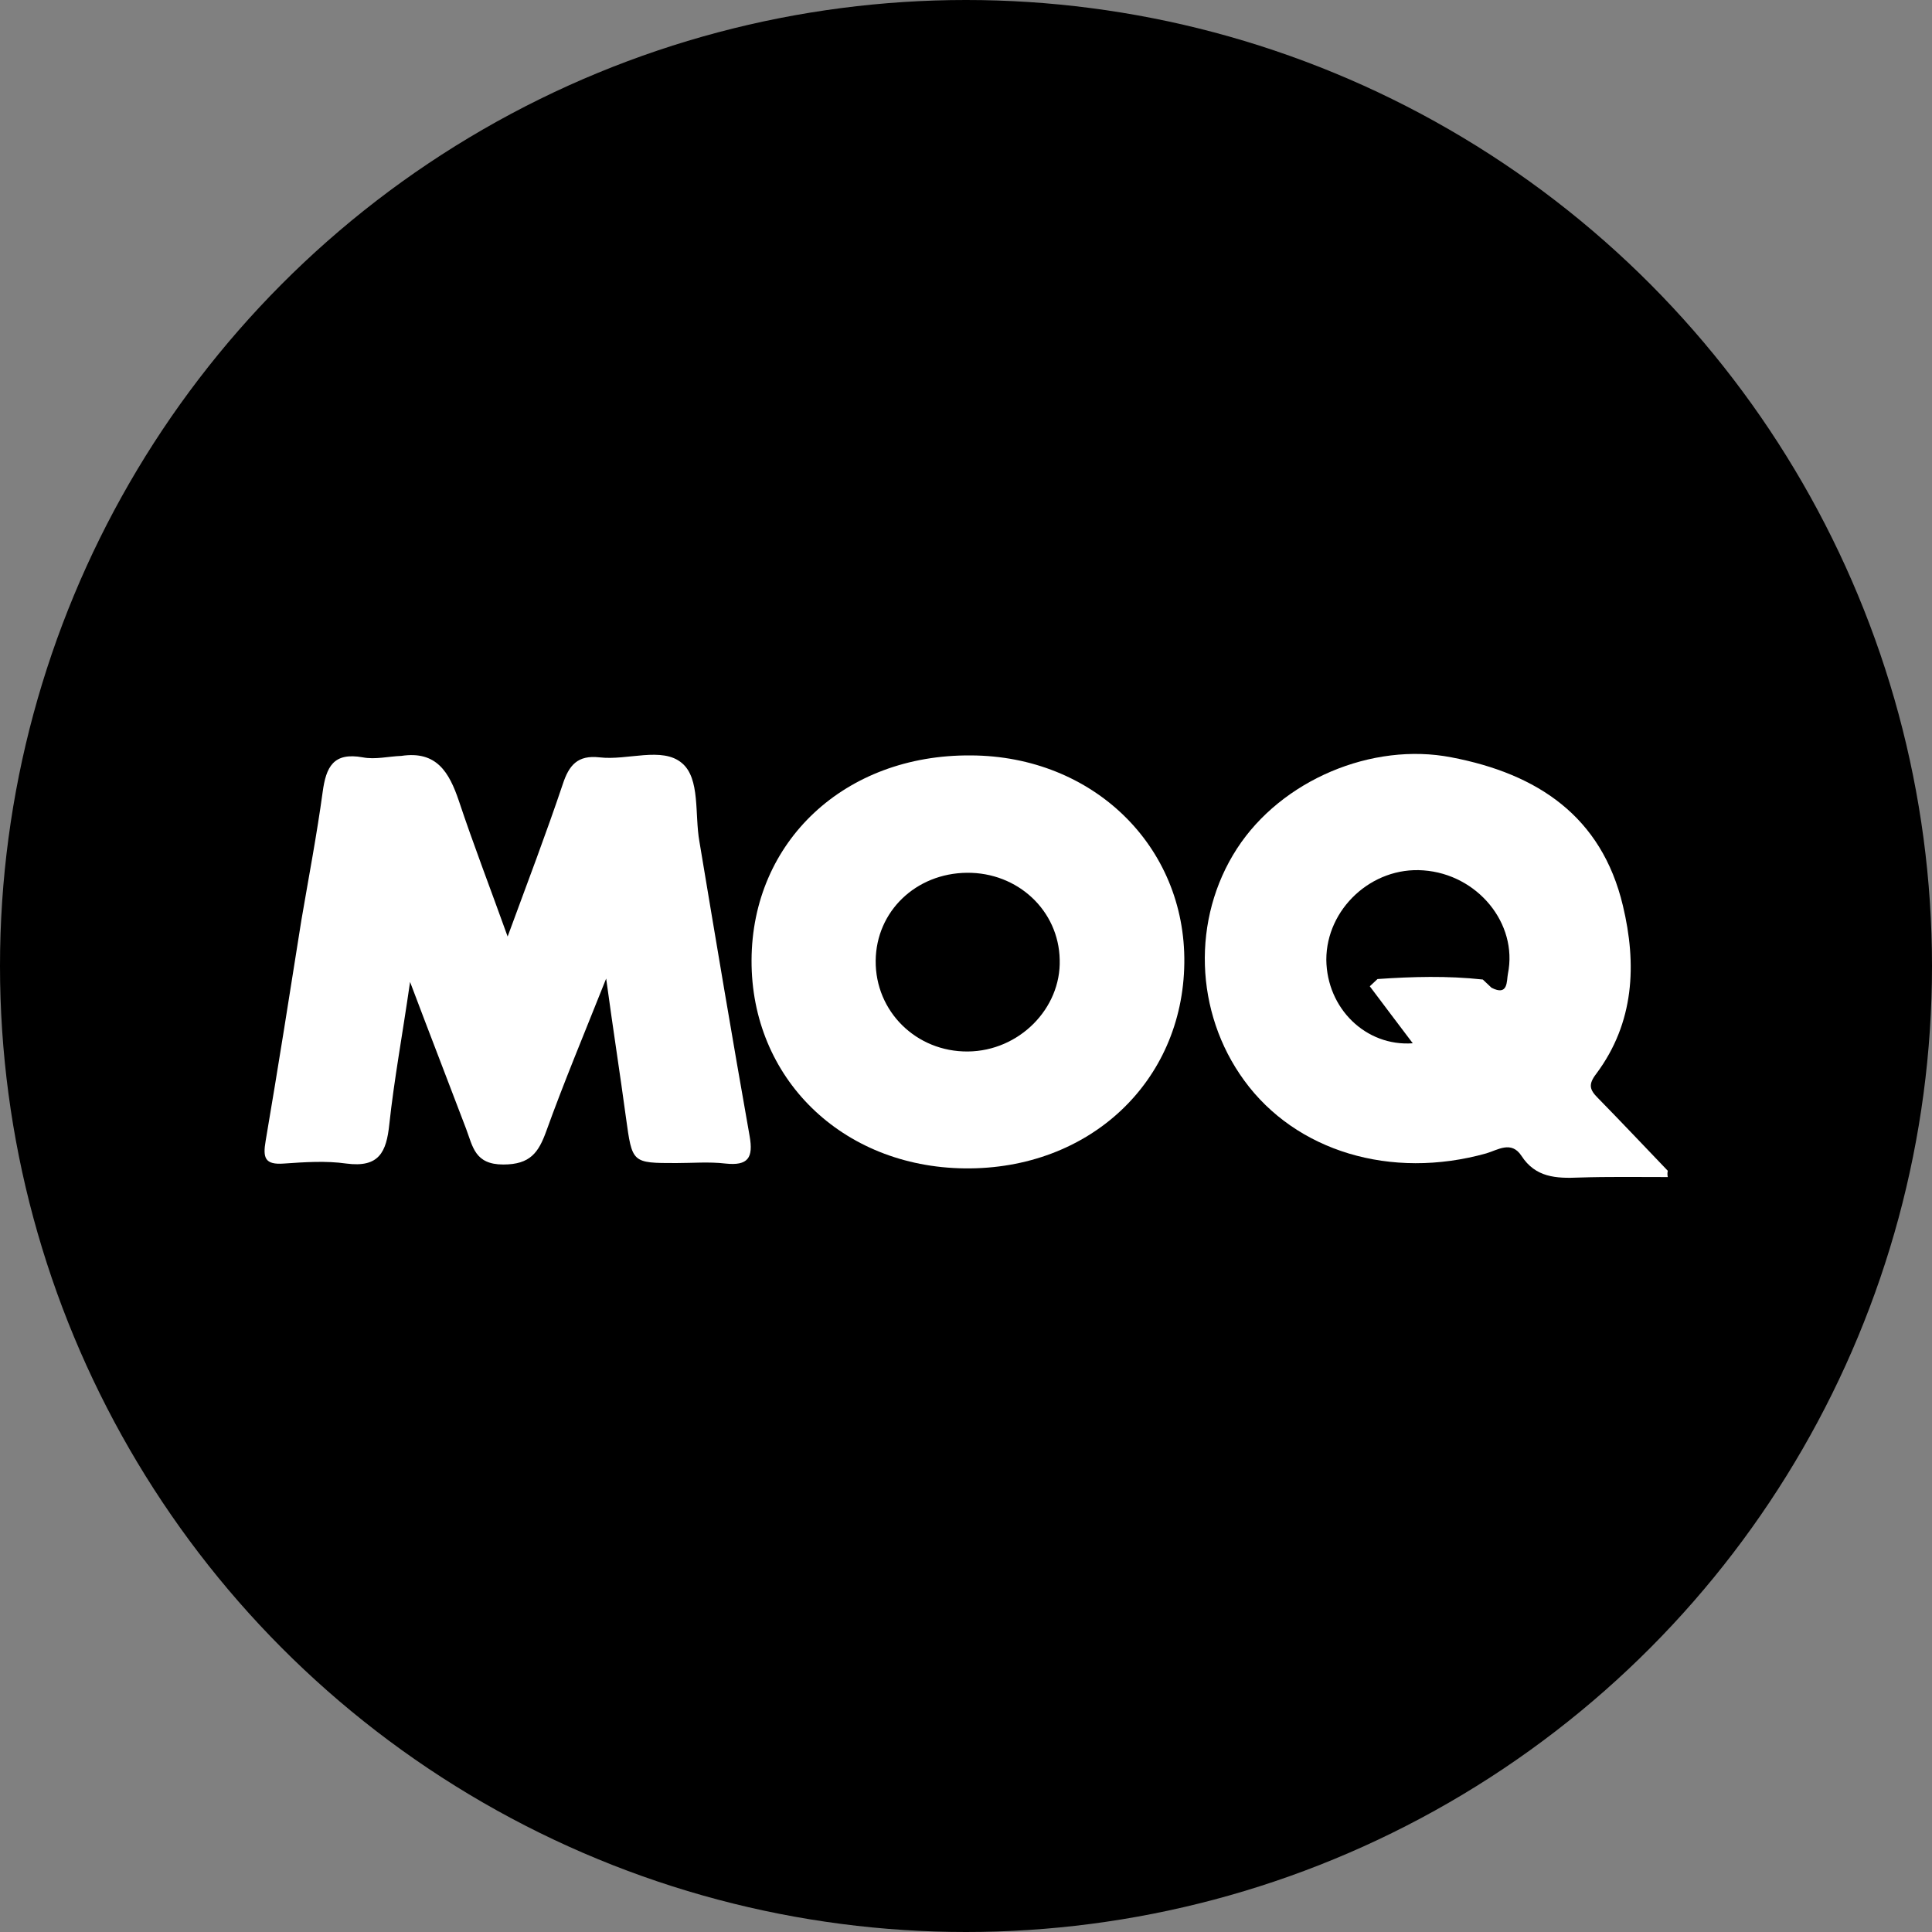 <svg xml:space="preserve" style="enable-background:new 0 0 40 40;" viewBox="0 0 40 40" y="0px" x="0px" xmlns:xlink="http://www.w3.org/1999/xlink" xmlns="http://www.w3.org/2000/svg" id="Layer_1" version="1.1">
<rect x="0" y="0" width="40" height="40" fill="#808080" stroke="none"/>
<style type="text/css">
	.st0{clip-path:url(#SVGID_00000036249385086066657900000010424067146509069717_);}
	.st1{fill:#0A0909;}
	.st2{fill:#0C0B0B;}
	.st3{clip-path:url(#SVGID_00000058548865777882174260000001714036393307470743_);}
	.st4{clip-path:url(#SVGID_00000142146138885806932390000008805701956128992642_);}
	.st5{fill:#080808;}
	.st6{fill:#040404;}
	.st7{fill:#FEFEFE;}
	.st8{clip-path:url(#SVGID_00000050662669901906233160000012570001860172852370_);}
	.st9{fill:#050504;}
	.st10{fill:#070707;}
	.st11{fill:#070606;}
	.st12{fill:#090909;}
	.st13{fill:#030303;}
	.st14{fill:#060606;}
	.st15{fill:#111111;}
	.st16{fill:#121111;}
	.st17{fill:#100E0E;}
	.st18{fill:#FFFFFF;}
</style>
<g>
	<circle r="20" cy="20" cx="20"></circle>
	<g>
		<path d="M6.24,19.05c0.15-0.88,0.32-1.77,0.44-2.65c0.07-0.52,0.22-0.83,0.83-0.72c0.26,0.05,0.53-0.02,0.8-0.03
			c0.73-0.11,0.99,0.34,1.19,0.93c0.3,0.9,0.64,1.78,1.01,2.81c0.42-1.14,0.8-2.14,1.14-3.15c0.13-0.4,0.31-0.61,0.76-0.56
			c0.58,0.07,1.3-0.23,1.71,0.12c0.38,0.32,0.26,1.06,0.36,1.62c0.34,2.04,0.68,4.07,1.04,6.1c0.08,0.45-0.03,0.62-0.5,0.57
			c-0.34-0.04-0.68-0.01-1.02-0.01c-0.92,0-0.91,0-1.04-0.94c-0.12-0.89-0.26-1.78-0.41-2.88c-0.47,1.18-0.88,2.16-1.24,3.16
			c-0.16,0.44-0.33,0.69-0.89,0.69c-0.59,0-0.63-0.37-0.77-0.74c-0.36-0.95-0.73-1.9-1.16-3.04c-0.16,1.11-0.33,2.02-0.43,2.95
			C8,23.85,7.85,24.18,7.17,24.09c-0.42-0.06-0.86-0.03-1.29,0c-0.4,0.03-0.44-0.12-0.38-0.47C5.76,22.09,6,20.57,6.24,19.05z" class="st18"></path>
		<path d="M34.53,24.37c-0.61,0-1.23-0.01-1.84,0.01c-0.47,0.02-0.9,0-1.19-0.45c-0.21-0.32-0.49-0.12-0.73-0.05
			c-1.97,0.55-3.94-0.04-5.01-1.51c-1.03-1.41-1.09-3.35-0.15-4.8c0.92-1.42,2.8-2.21,4.44-1.89c1.78,0.34,3.11,1.22,3.55,3.07
			c0.29,1.21,0.24,2.42-0.55,3.48c-0.17,0.22-0.14,0.33,0.03,0.5c0.49,0.5,0.97,1.01,1.45,1.51C34.52,24.28,34.52,24.33,34.53,24.37
			z M30.7,20.28c0.06,0.06,0.12,0.11,0.18,0.17c0.35,0.18,0.31-0.14,0.34-0.29c0.21-1.04-0.63-2.06-1.75-2.14
			c-1.07-0.08-2.01,0.8-2.01,1.85c0.01,1.01,0.82,1.8,1.79,1.73c-0.3-0.4-0.6-0.79-0.89-1.18c0.05-0.05,0.11-0.1,0.16-0.15
			C29.24,20.22,29.97,20.2,30.7,20.28z" class="st18"></path>
		<path d="M15.56,19.88c0.01-2.46,1.93-4.26,4.54-4.24c2.53,0.01,4.45,1.88,4.42,4.3c-0.03,2.46-1.97,4.28-4.55,4.25
			C17.43,24.16,15.55,22.32,15.56,19.88z M20.02,18.07c-1.06,0.01-1.88,0.8-1.89,1.82c-0.01,1.05,0.84,1.89,1.91,1.88
			c1.06-0.01,1.93-0.89,1.9-1.9C21.92,18.85,21.07,18.06,20.02,18.07z" class="st18"></path>
	</g>
</g>
</svg>
